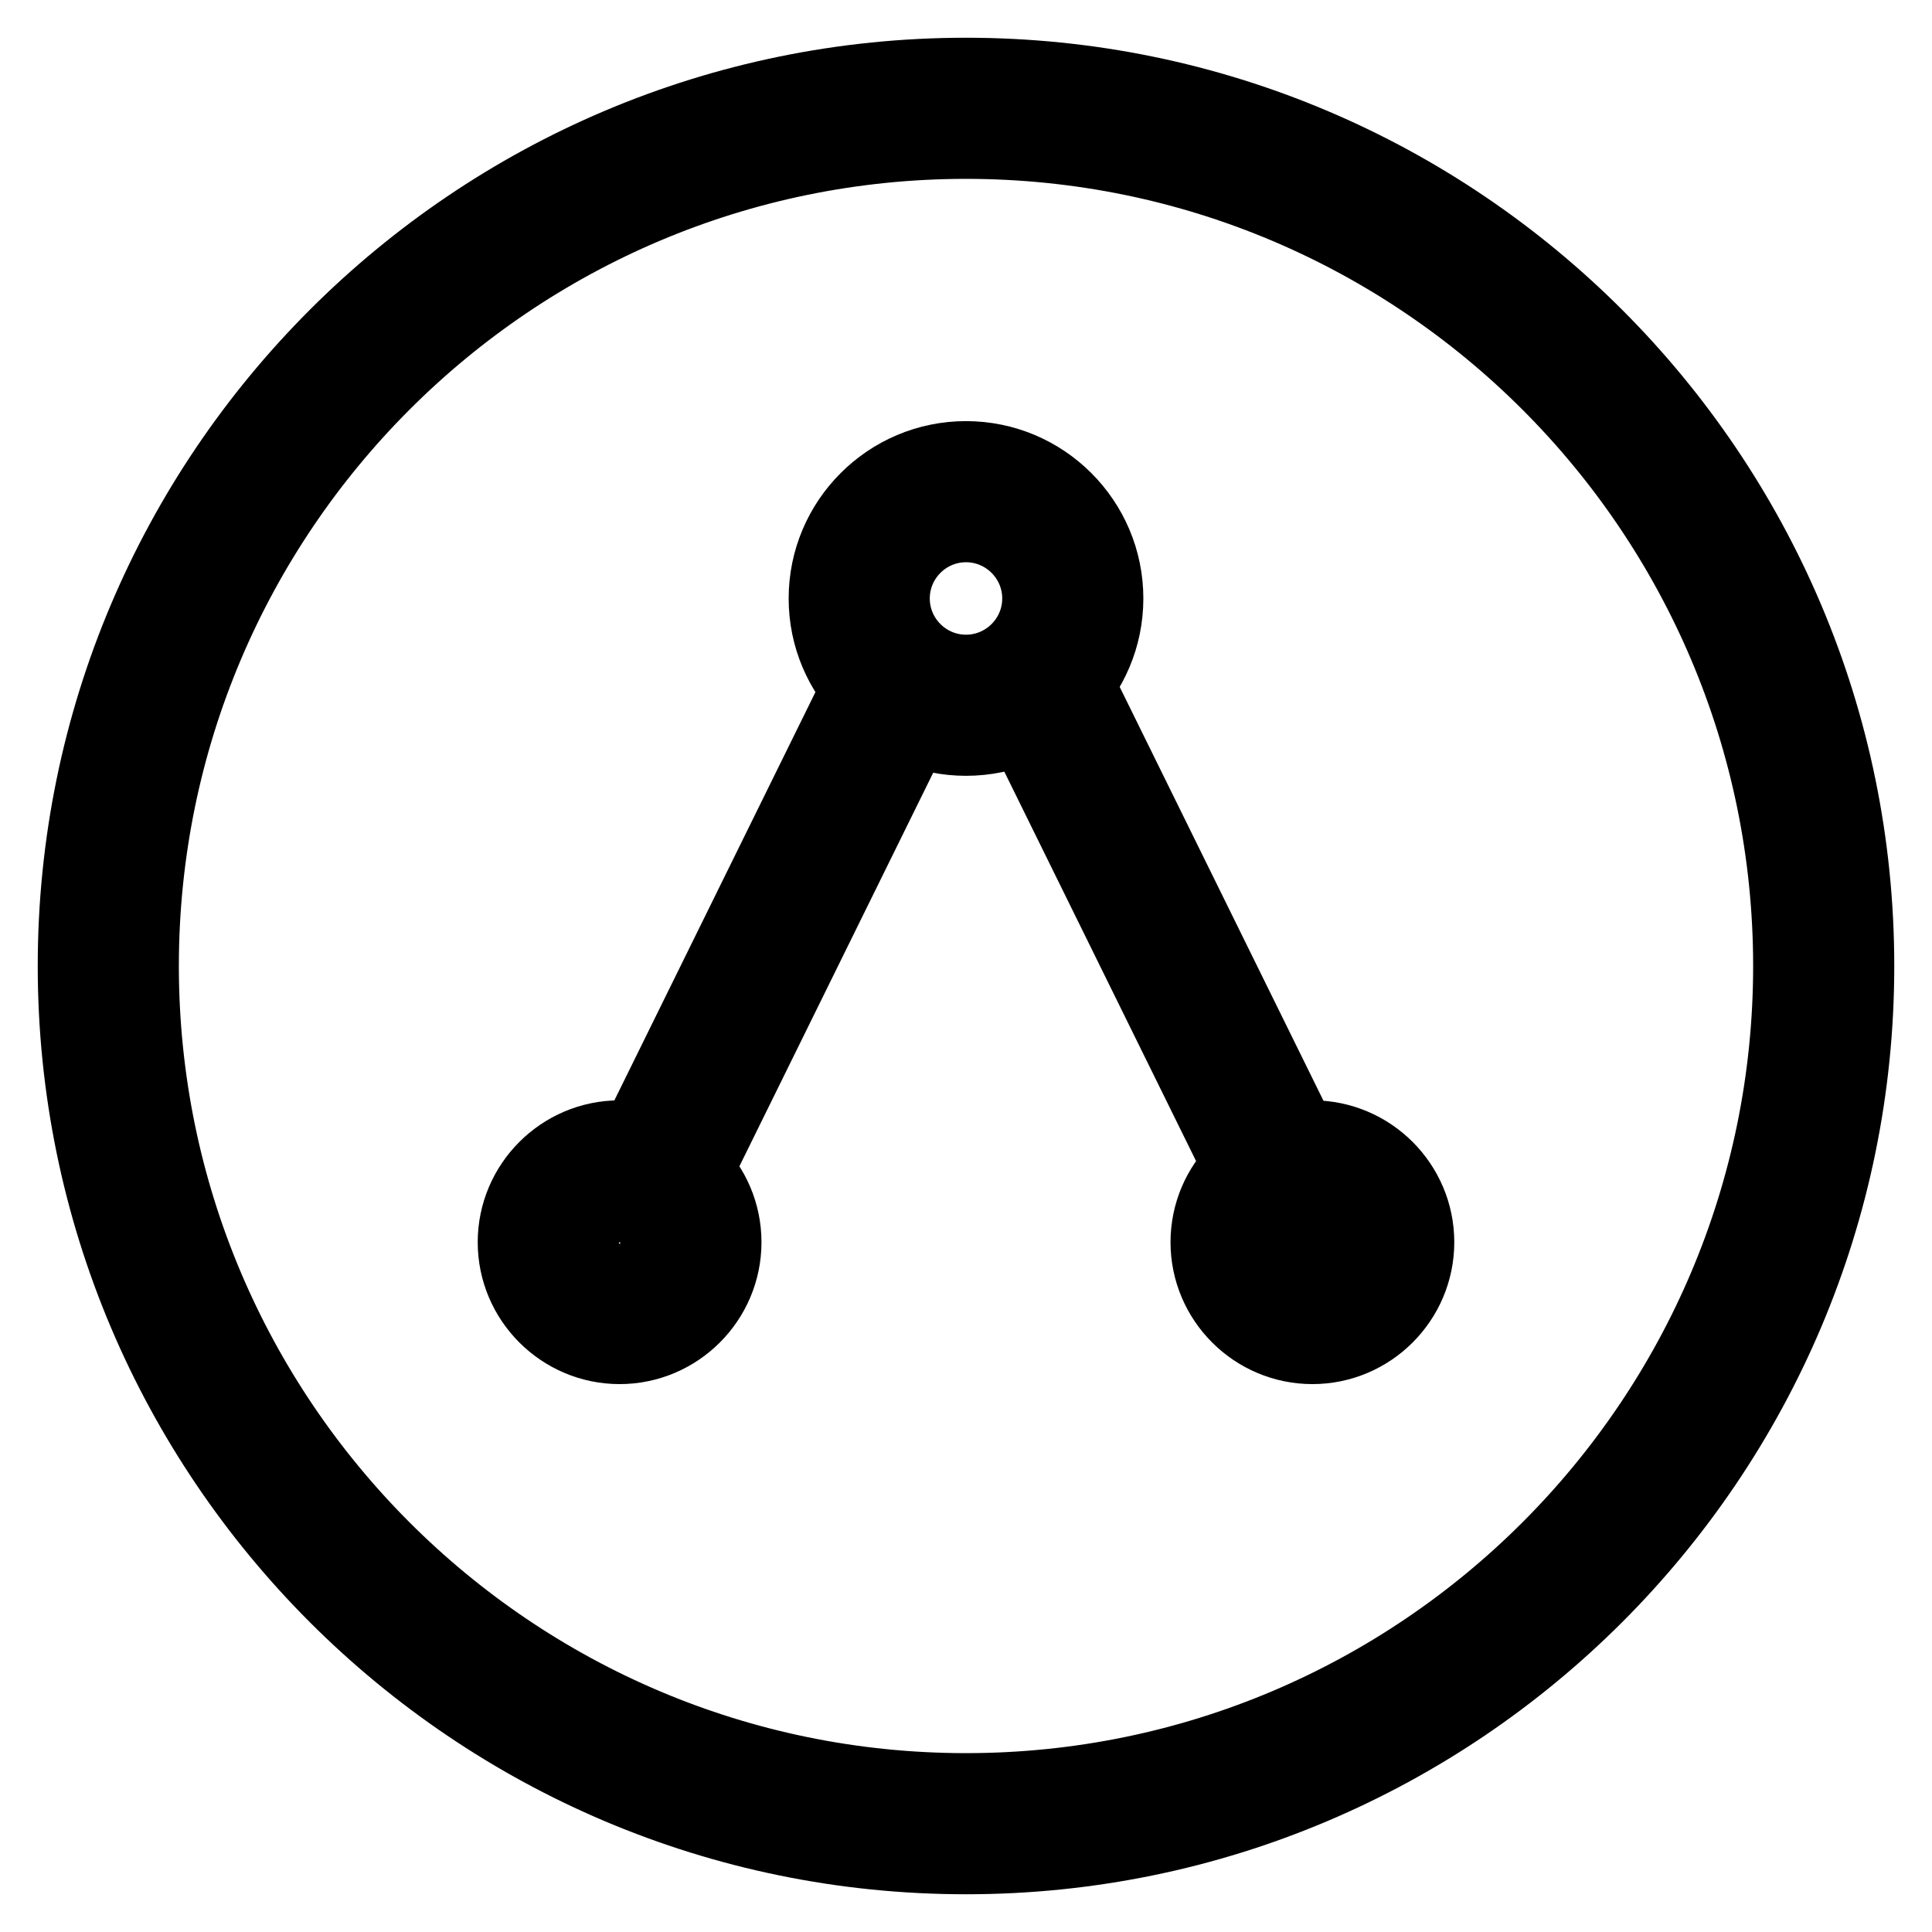 <?xml version="1.0" encoding="utf-8"?>
<!-- Svg Vector Icons : http://www.onlinewebfonts.com/icon -->
<!DOCTYPE svg PUBLIC "-//W3C//DTD SVG 1.1//EN" "http://www.w3.org/Graphics/SVG/1.1/DTD/svg11.dtd">
<svg version="1.1" xmlns="http://www.w3.org/2000/svg" xmlns:xlink="http://www.w3.org/1999/xlink" x="0px" y="0px" viewBox="0 0 256 256" enable-background="new 0 0 256 256" xml:space="preserve">
<g> <path stroke-width="10" fill-opacity="0" stroke="#000000"  d="M128,246c-65.1,0-118-52.9-118-118C10,62.9,62.9,10,128,10c65.1,0,118,52.9,118,118 C246,193.1,193.1,246,128,246z M128,18.7c-60.3,0-109.3,49-109.3,109.3c0,60.3,49,109.3,109.3,109.3c60.3,0,109.3-49,109.3-109.3 C237.3,67.7,188.3,18.7,128,18.7z"/> <path stroke-width="10" fill-opacity="0" stroke="#000000"  d="M128,97.8c-10.2,0-18.5-8.3-18.5-18.5s8.3-18.5,18.5-18.5c10.2,0,18.5,8.3,18.5,18.5 C146.5,89.5,138.2,97.8,128,97.8z M128,69.5c-5.4,0-9.8,4.4-9.8,9.8s4.4,9.8,9.8,9.8c5.4,0,9.8-4.4,9.8-9.8 C137.8,73.9,133.4,69.5,128,69.5z M82.1,178.4c-7.6,0-13.8-6.2-13.8-13.8s6.2-13.8,13.8-13.8c7.6,0,13.8,6.2,13.8,13.8 S89.7,178.4,82.1,178.4z M82.1,159.6c-2.8,0-5.1,2.3-5.1,5.1c0,2.8,2.3,5.1,5.1,5.1c2.8,0,5.1-2.3,5.1-5.1 C87.2,161.8,84.9,159.6,82.1,159.6z M173.9,178.4c-7.6,0-13.8-6.2-13.8-13.8s6.2-13.8,13.8-13.8s13.8,6.2,13.8,13.8 S181.5,178.4,173.9,178.4z M173.9,159.6c-2.8,0-5.1,2.3-5.1,5.1c0,2.8,2.3,5.1,5.1,5.1s5.1-2.3,5.1-5.1 C178.9,161.8,176.7,159.6,173.9,159.6z"/> <path stroke-width="10" fill-opacity="0" stroke="#000000"  d="M86.7,160.8c-2.4,0-4.4-2-4.4-4.4c0-0.7,0.2-1.3,0.4-1.9l32.5-66c1.1-2.1,3.7-3,5.9-1.8 c2.1,1.1,2.9,3.6,1.9,5.7l-32.5,66C89.9,159.8,88.4,160.8,86.7,160.8L86.7,160.8z"/> <path stroke-width="10" fill-opacity="0" stroke="#000000"  d="M170.2,160.8c-1.7,0-3.2-0.9-3.9-2.4l-32.5-66c-1.1-2.2-0.2-4.8,2-5.8c2.2-1,4.7-0.2,5.8,2l32.5,66 c1.1,2.2,0.2,4.8-2,5.8C171.5,160.6,170.8,160.8,170.2,160.8L170.2,160.8z"/></g>
</svg>